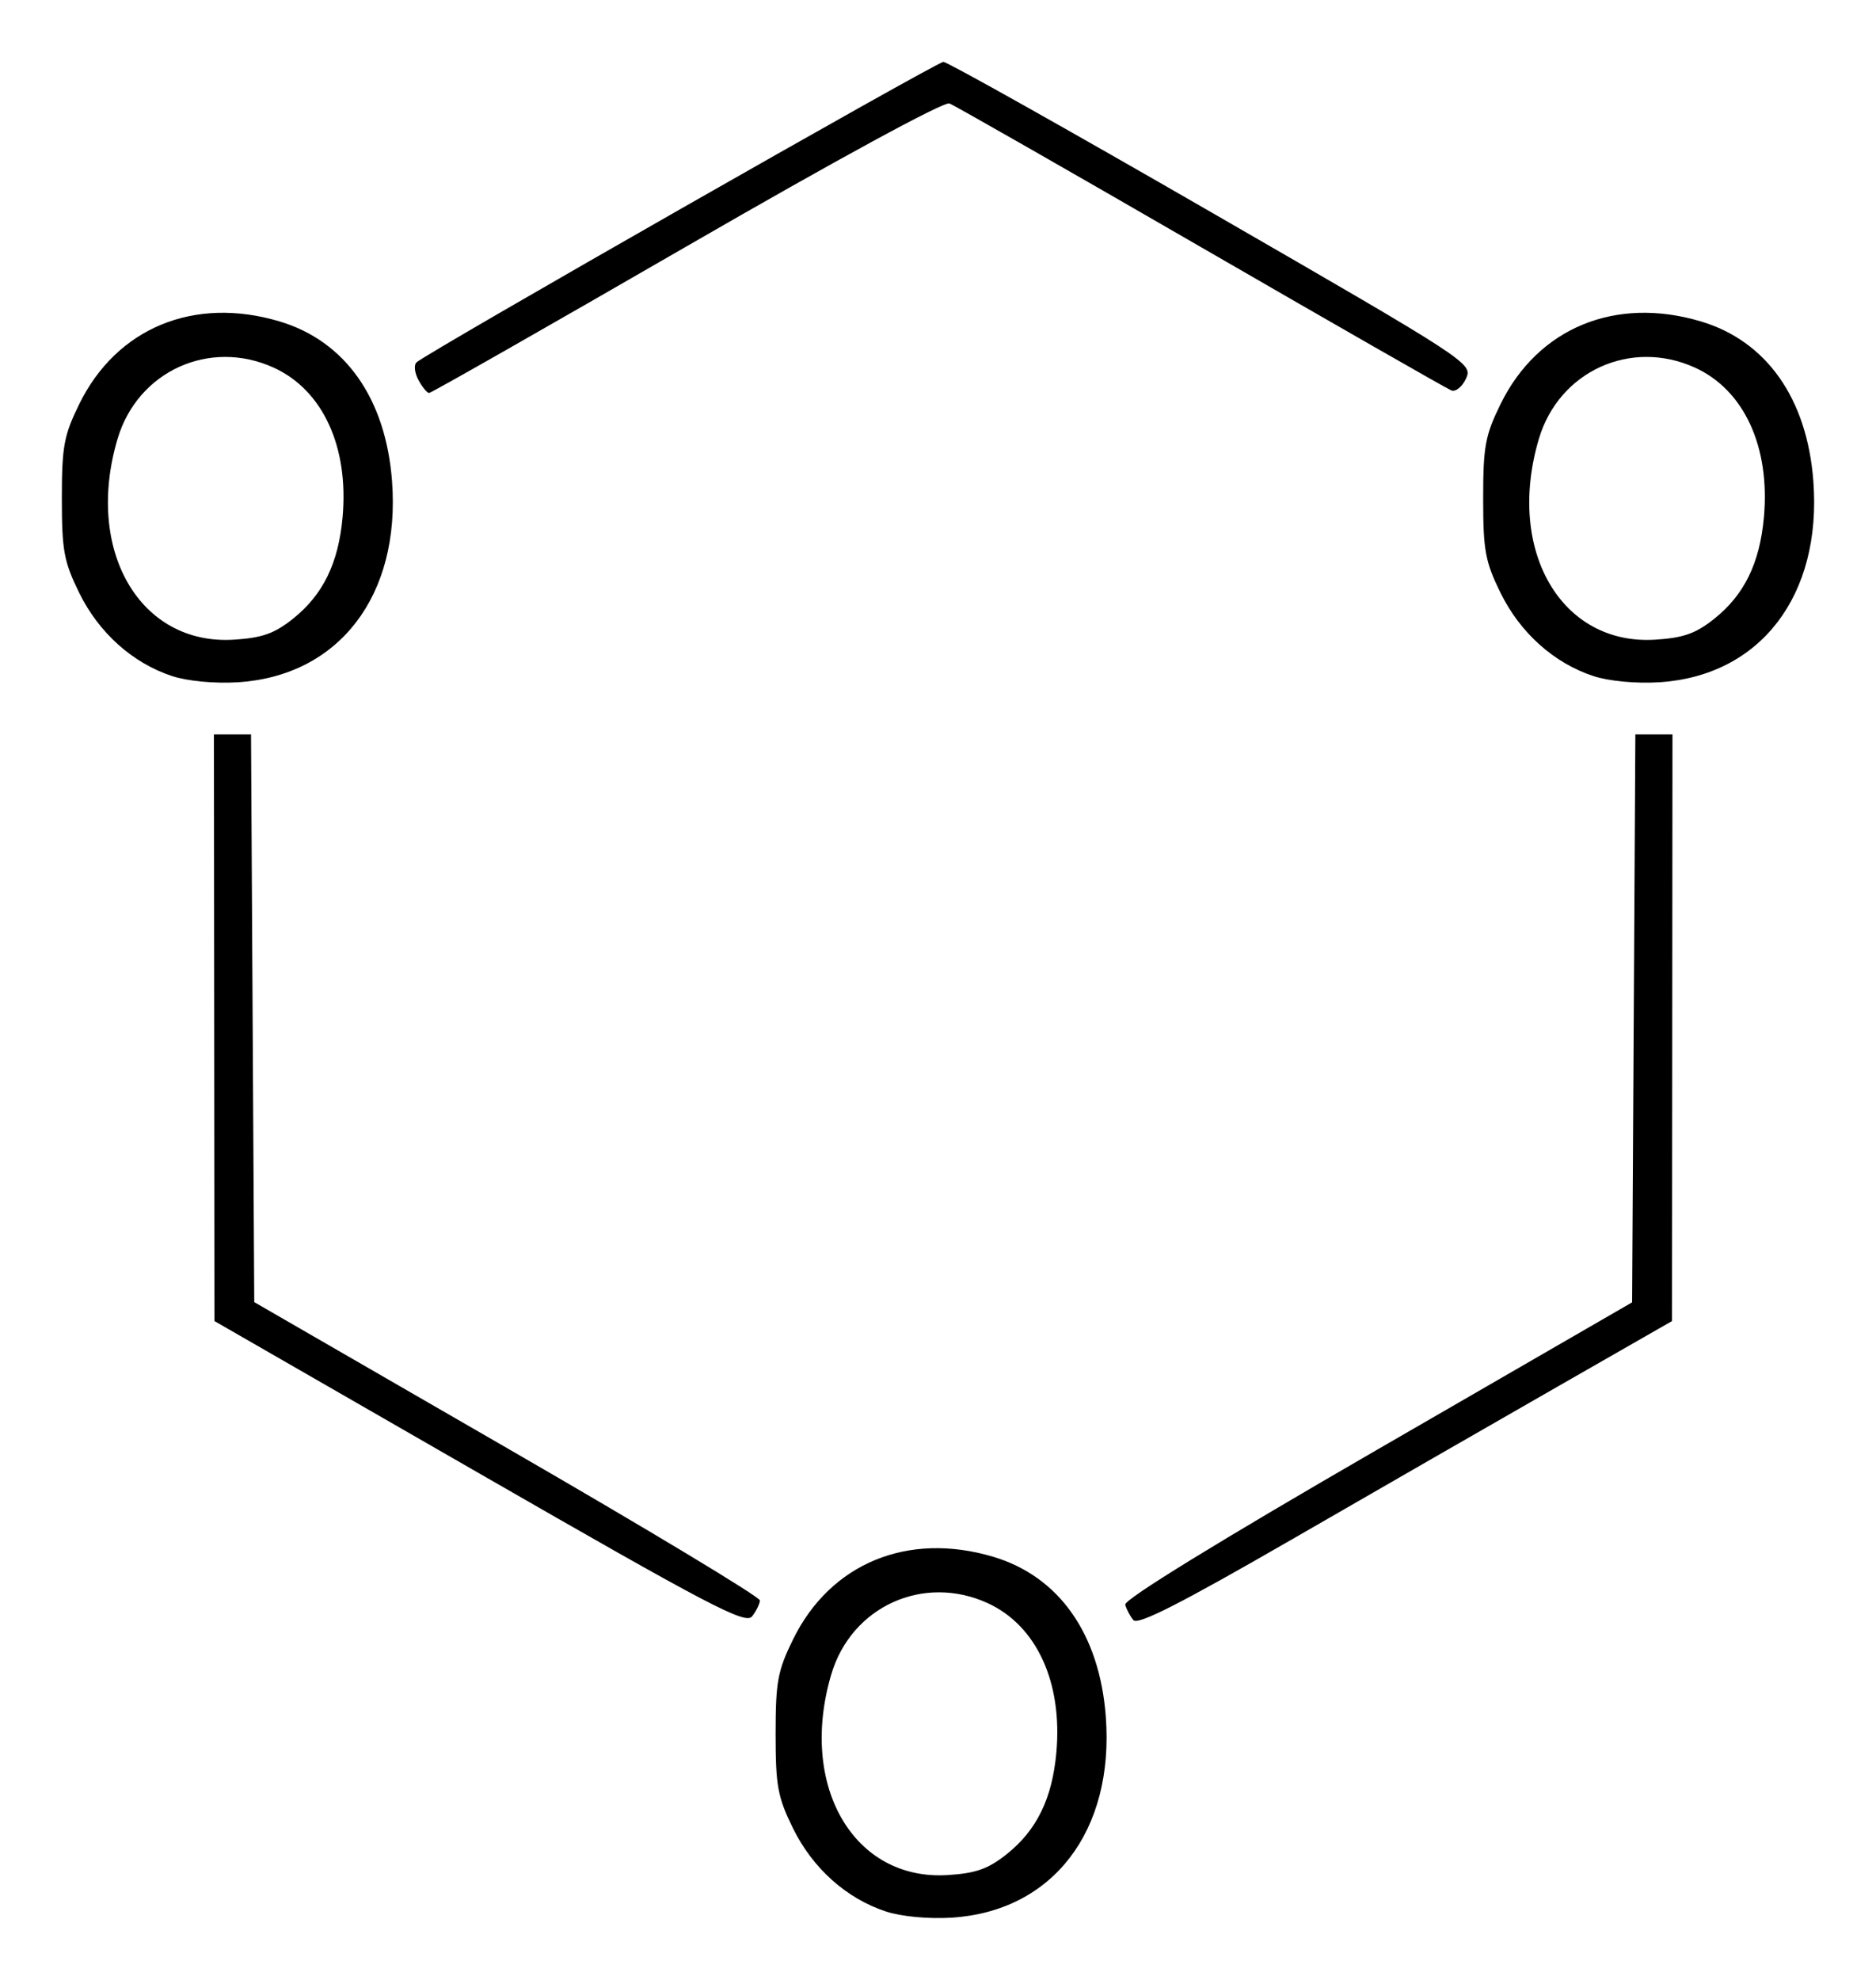 <?xml version="1.0" encoding="UTF-8" standalone="no"?>
<!-- Created with Inkscape (http://www.inkscape.org/) -->
<svg
   xmlns:svg="http://www.w3.org/2000/svg"
   xmlns="http://www.w3.org/2000/svg"
   version="1.0"
   width="303.27"
   height="320"
   id="svg2">
  <defs
     id="defs4" />
  <g
     transform="translate(-311.357,-131.099)"
     id="layer1">
    <path
       d="M 454.593,440.042 C 448.204,437.953 442.725,433.054 439.553,426.593 C 437.071,421.54 436.74,419.745 436.74,411.334 C 436.74,402.915 437.07,401.132 439.563,396.054 C 445.601,383.758 458.128,378.593 471.926,382.71 C 482.558,385.882 489.108,395.177 490.117,408.527 C 491.517,427.036 481.52,440.044 465.131,441.038 C 461.424,441.263 457.07,440.852 454.593,440.042 z M 474.1,430.772 C 478.953,426.903 481.449,421.8 482.123,414.371 C 483.156,402.981 478.917,393.785 470.971,390.177 C 460.598,385.466 448.992,390.765 445.747,401.693 C 440.401,419.694 449.343,435.114 464.568,434.149 C 469.125,433.86 471.107,433.157 474.1,430.772 z M 388.876,369.256 L 346.028,344.612 L 345.983,297.204 L 345.937,249.795 L 348.937,249.795 L 351.937,249.795 L 352.198,295.673 L 352.459,341.551 L 393.345,365.154 C 415.833,378.135 434.218,389.208 434.2,389.761 C 434.182,390.314 433.618,391.471 432.946,392.333 C 431.88,393.699 426.224,390.737 388.876,369.256 z M 494.573,392.941 C 494.035,392.293 493.444,391.169 493.261,390.445 C 493.053,389.624 508.411,380.181 534.065,365.357 L 575.202,341.585 L 575.463,295.69 L 575.724,249.795 L 578.724,249.795 L 581.724,249.795 L 581.688,297.204 L 581.652,344.612 L 563.377,355.075 C 553.325,360.829 533.953,371.969 520.326,379.829 C 502.206,390.281 495.288,393.803 494.573,392.941 z M 339.208,240.376 C 332.819,238.287 327.34,233.388 324.168,226.927 C 321.686,221.873 321.355,220.079 321.355,211.668 C 321.355,203.249 321.685,201.466 324.178,196.388 C 330.216,184.092 342.743,178.927 356.541,183.044 C 367.173,186.216 373.723,195.511 374.732,208.861 C 376.132,227.37 366.135,240.378 349.746,241.372 C 346.039,241.597 341.685,241.185 339.208,240.376 z M 358.715,231.106 C 363.568,227.237 366.064,222.134 366.738,214.705 C 367.771,203.315 363.532,194.119 355.586,190.511 C 345.213,185.8 333.607,191.099 330.362,202.027 C 325.016,220.028 333.958,235.447 349.183,234.482 C 353.74,234.194 355.722,233.491 358.715,231.106 z M 568.975,240.376 C 562.586,238.287 557.107,233.388 553.934,226.927 C 551.453,221.873 551.122,220.079 551.122,211.668 C 551.122,203.249 551.451,201.466 553.945,196.388 C 559.983,184.092 572.509,178.927 586.308,183.044 C 596.94,186.216 603.489,195.511 604.499,208.861 C 605.899,227.37 595.901,240.378 579.512,241.372 C 575.806,241.597 571.451,241.185 568.975,240.376 z M 588.481,231.106 C 593.334,227.237 595.831,222.134 596.505,214.705 C 597.537,203.315 593.298,194.119 585.352,190.511 C 574.98,185.8 563.374,191.099 560.128,202.027 C 554.783,220.028 563.724,235.447 578.949,234.482 C 583.506,234.194 585.489,233.491 588.481,231.106 z M 378.99,192.497 C 378.368,191.334 378.239,190.054 378.704,189.652 C 380.742,187.893 462.812,141.099 463.86,141.099 C 464.502,141.099 484.028,152.06 507.251,165.456 C 548.799,189.422 549.457,189.851 548.364,192.25 C 547.753,193.591 546.684,194.47 545.988,194.204 C 545.293,193.937 527.089,183.521 505.535,171.058 C 483.982,158.595 465.669,148.137 464.841,147.819 C 463.946,147.476 446.69,156.856 422.333,170.926 C 399.783,183.953 381.06,194.611 380.727,194.611 C 380.394,194.611 379.613,193.66 378.99,192.497 z"
       id="path2453"
       style="fill:#000000" />
  </g>
</svg>
